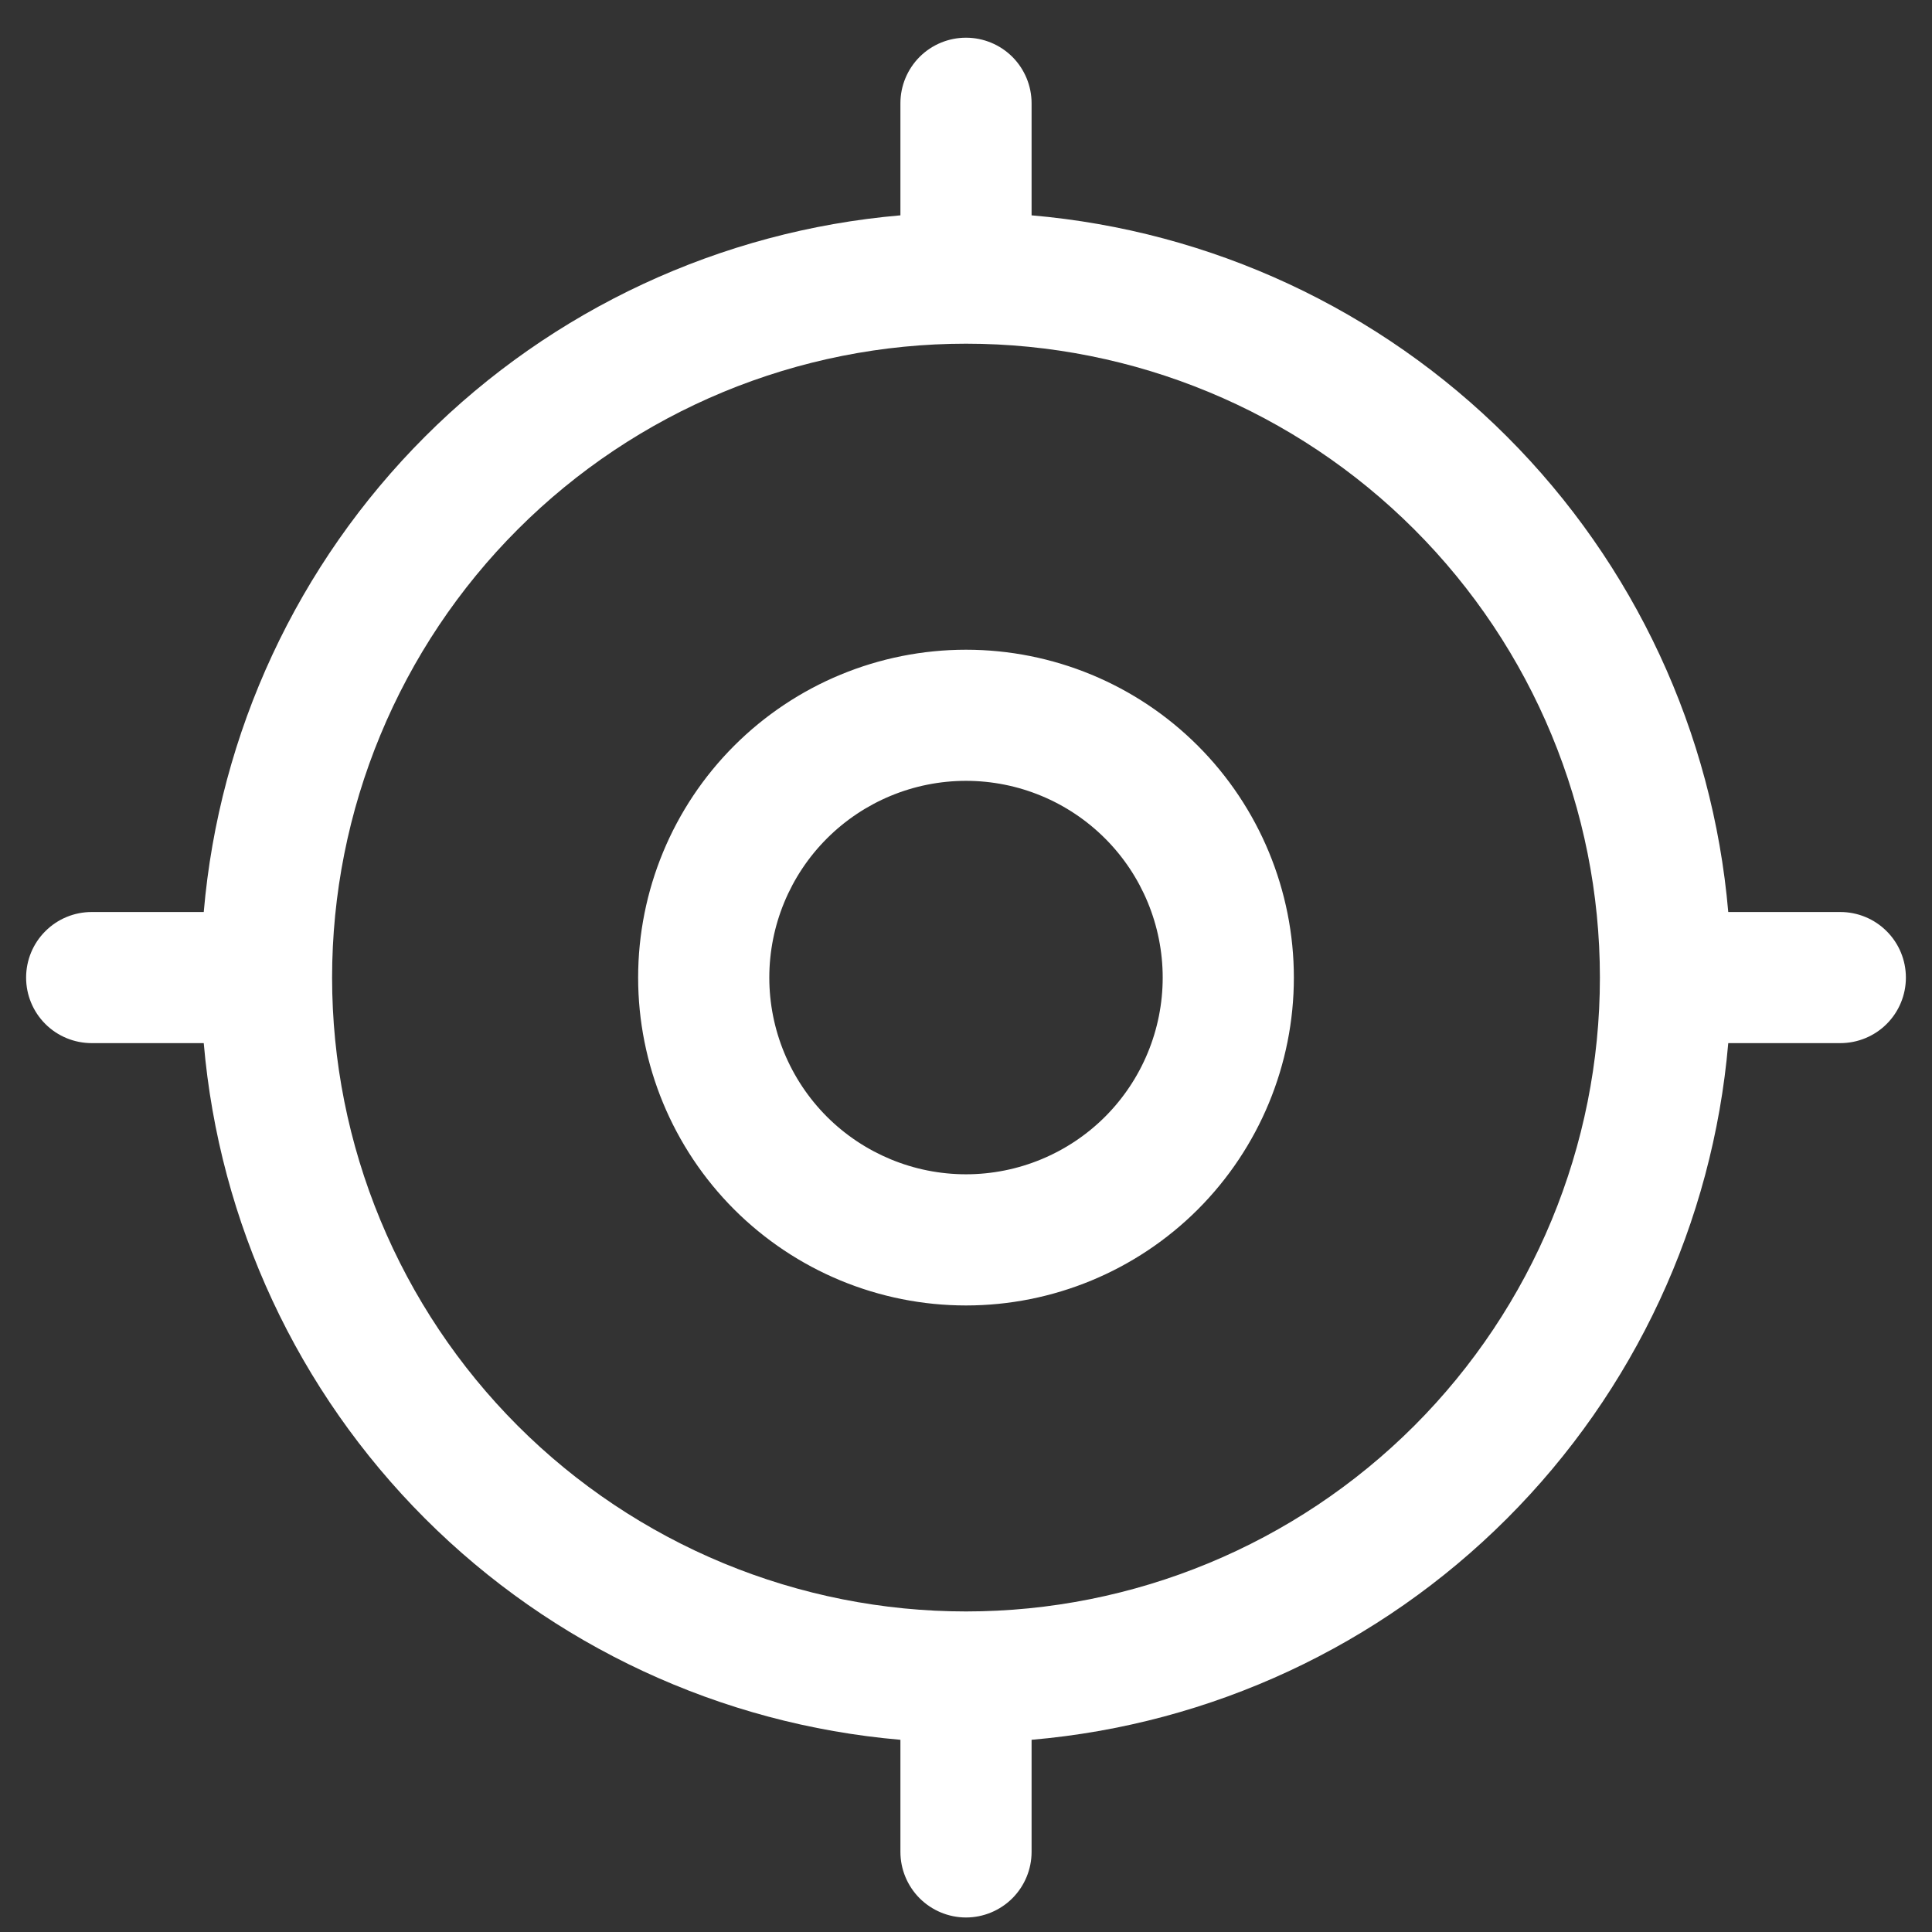<svg width="37" height="37" viewBox="0 0 37 37" fill="none" xmlns="http://www.w3.org/2000/svg">
<rect x="0" y="0" width="37" height="37" fill="#333333" stroke="none"/>
<path fill-rule="evenodd" clip-rule="evenodd" d="M18.5 0.722C18.833 0.722 19.152 0.854 19.388 1.089C19.623 1.325 19.756 1.644 19.756 1.977V4.124C23.195 4.42 26.419 5.921 28.86 8.361C31.301 10.802 32.802 14.027 33.098 17.466H35.244C35.577 17.466 35.897 17.598 36.132 17.834C36.368 18.069 36.5 18.389 36.5 18.722C36.5 19.055 36.368 19.374 36.132 19.61C35.897 19.845 35.577 19.977 35.244 19.977H33.098C32.802 23.417 31.301 26.641 28.86 29.082C26.419 31.523 23.195 33.023 19.756 33.319V35.466C19.756 35.799 19.623 36.118 19.388 36.354C19.152 36.589 18.833 36.722 18.5 36.722C18.167 36.722 17.848 36.589 17.612 36.354C17.377 36.118 17.244 35.799 17.244 35.466V33.319C13.805 33.023 10.581 31.523 8.14 29.082C5.699 26.641 4.198 23.417 3.902 19.977H1.756C1.423 19.977 1.103 19.845 0.868 19.61C0.632 19.374 0.5 19.055 0.5 18.722C0.5 18.389 0.632 18.069 0.868 17.834C1.103 17.598 1.423 17.466 1.756 17.466H3.902C4.198 14.027 5.699 10.802 8.14 8.361C10.581 5.921 13.805 4.42 17.244 4.124V1.977C17.244 1.644 17.377 1.325 17.612 1.089C17.848 0.854 18.167 0.722 18.5 0.722ZM18.5 6.582C16.906 6.582 15.327 6.896 13.854 7.506C12.382 8.116 11.043 9.01 9.916 10.138C8.789 11.265 7.895 12.603 7.285 14.076C6.674 15.549 6.36 17.128 6.36 18.722C6.36 20.316 6.674 21.894 7.285 23.367C7.895 24.84 8.789 26.178 9.916 27.306C11.043 28.433 12.382 29.327 13.854 29.937C15.327 30.547 16.906 30.861 18.5 30.861C21.72 30.861 24.807 29.582 27.084 27.306C29.36 25.029 30.64 21.941 30.64 18.722C30.64 15.502 29.36 12.414 27.084 10.138C24.807 7.861 21.72 6.582 18.5 6.582ZM18.5 14.954C17.501 14.954 16.543 15.351 15.836 16.058C15.13 16.764 14.733 17.723 14.733 18.722C14.733 19.721 15.13 20.679 15.836 21.386C16.543 22.092 17.501 22.489 18.5 22.489C19.499 22.489 20.457 22.092 21.164 21.386C21.87 20.679 22.267 19.721 22.267 18.722C22.267 17.723 21.87 16.764 21.164 16.058C20.457 15.351 19.499 14.954 18.5 14.954ZM12.221 18.722C12.221 17.056 12.883 15.459 14.06 14.282C15.238 13.104 16.835 12.443 18.5 12.443C20.165 12.443 21.762 13.104 22.94 14.282C24.117 15.459 24.779 17.056 24.779 18.722C24.779 20.387 24.117 21.984 22.94 23.162C21.762 24.339 20.165 25.001 18.5 25.001C16.835 25.001 15.238 24.339 14.06 23.162C12.883 21.984 12.221 20.387 12.221 18.722Z" fill="white"/>
</svg>
